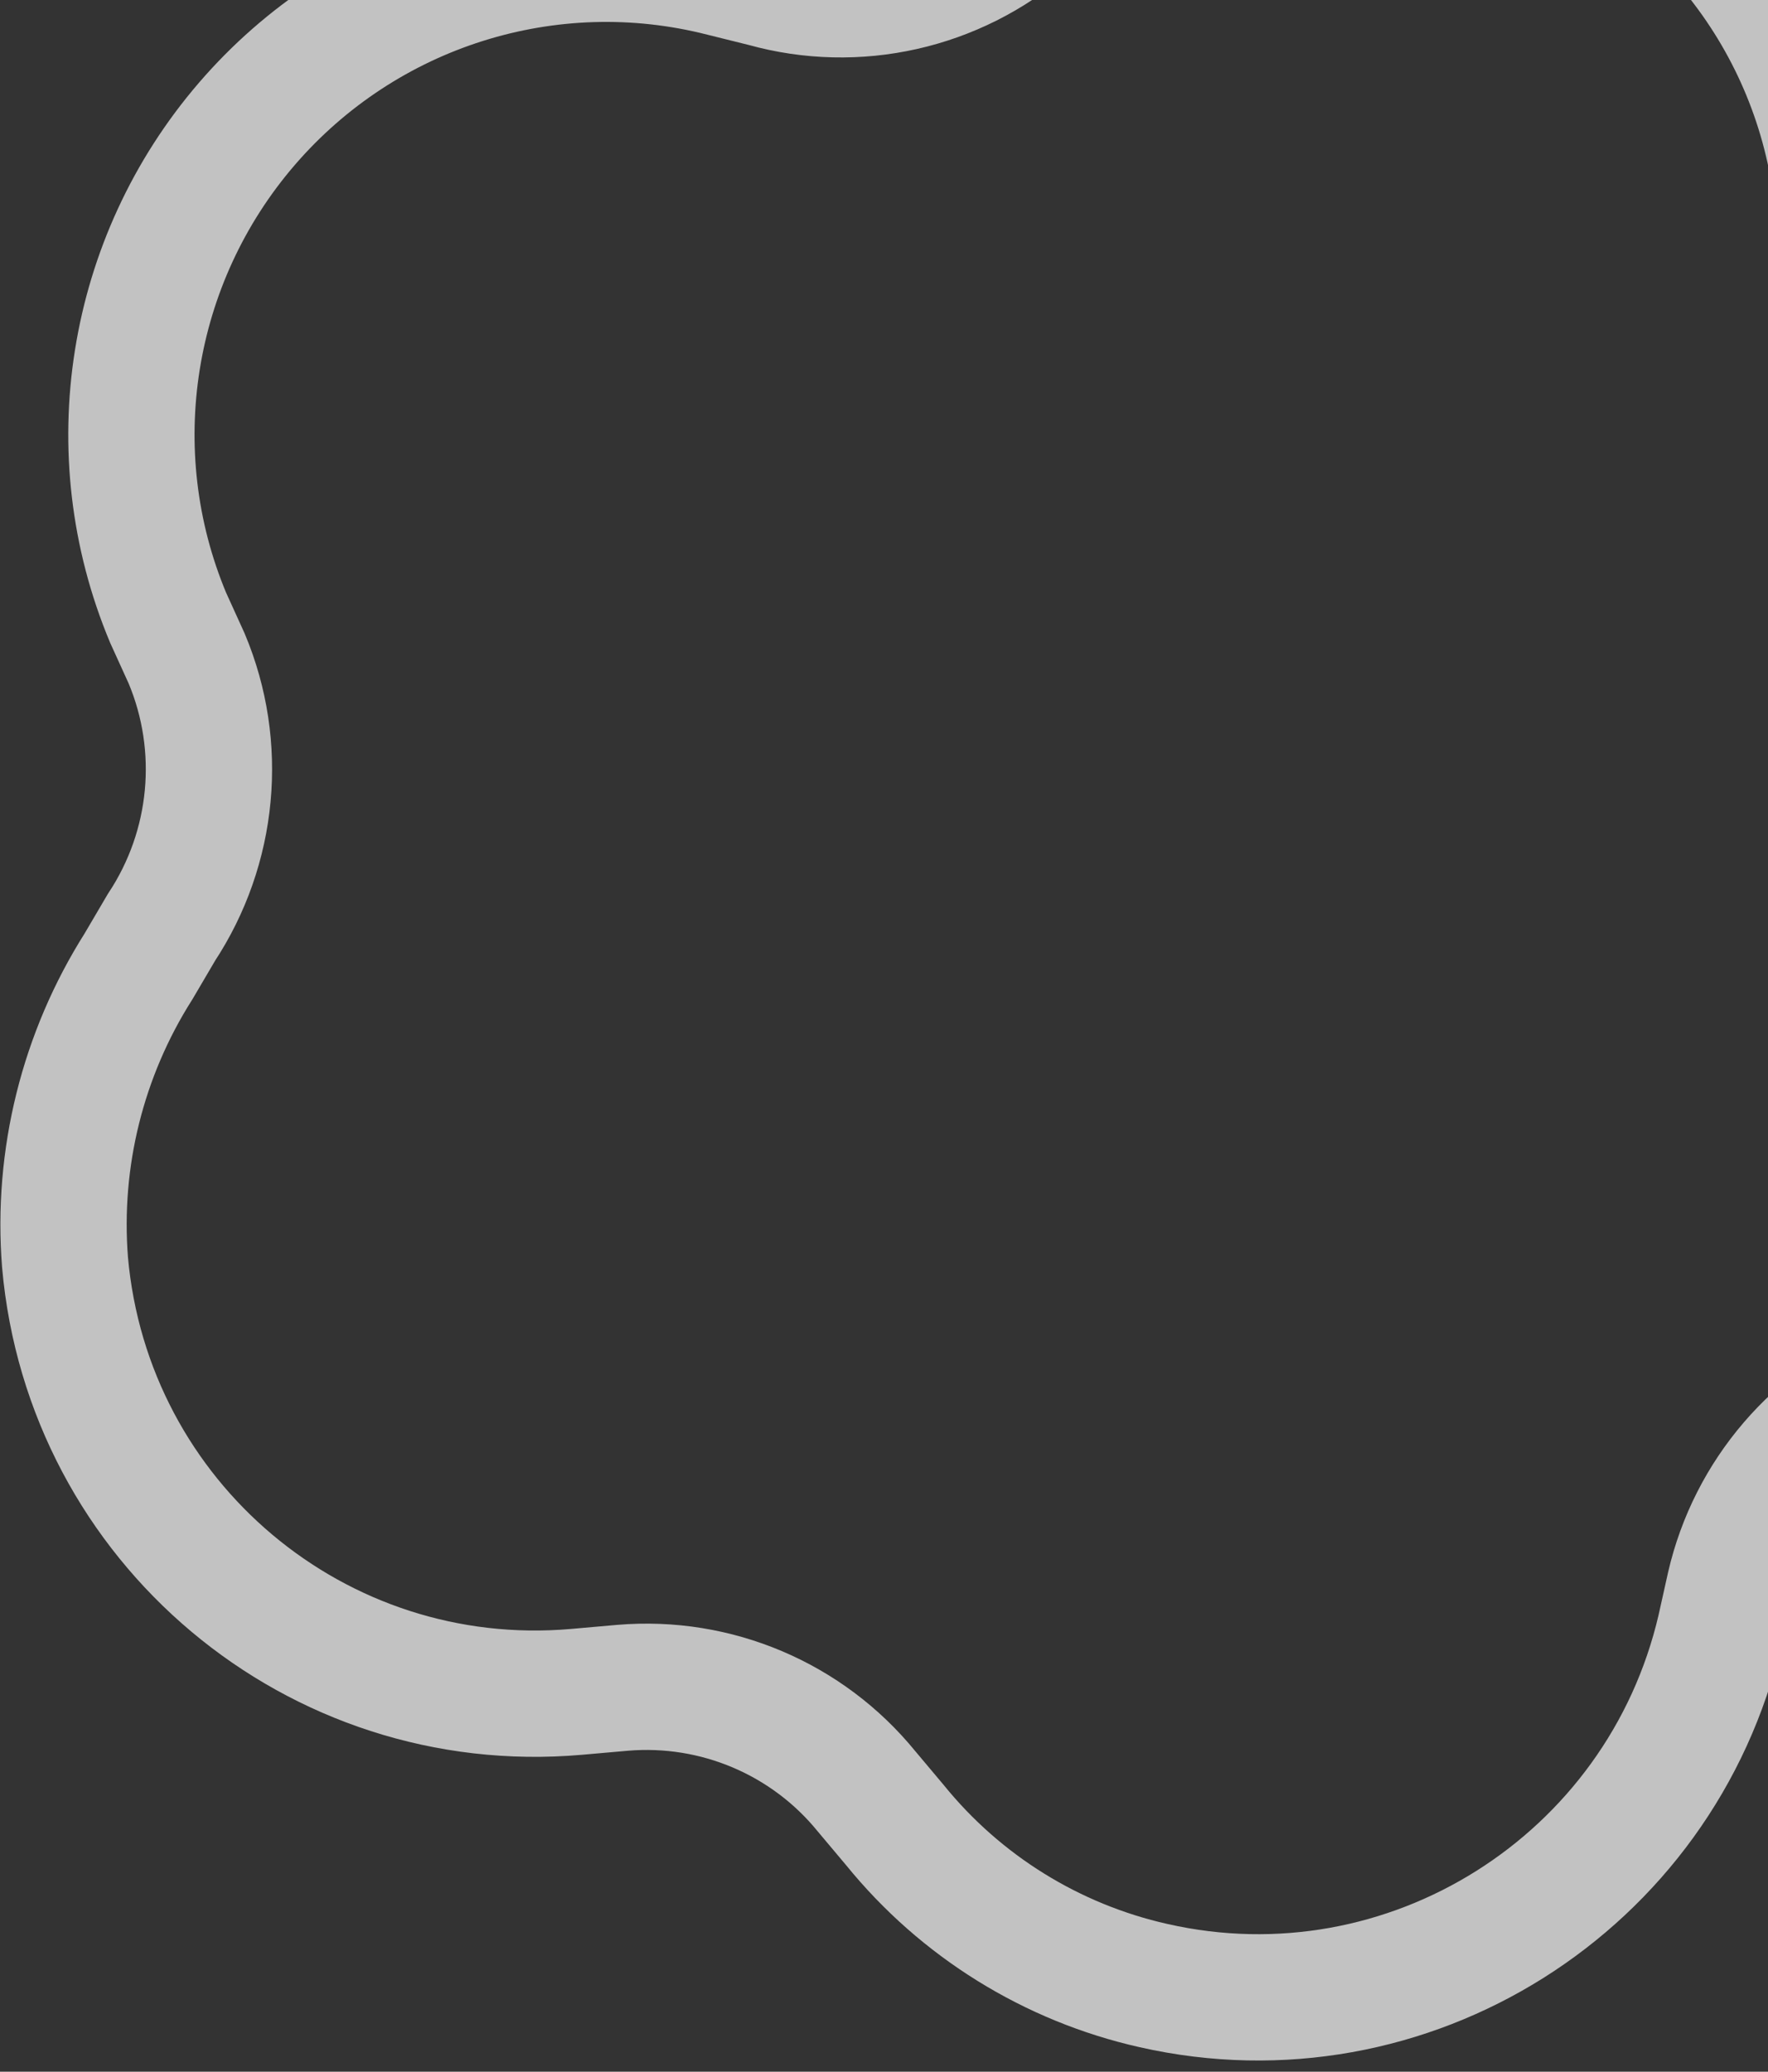 <svg width="70" height="82" viewBox="0 0 70 82" fill="none" xmlns="http://www.w3.org/2000/svg">
<rect x="0" y="0" width="70" height="82" fill="#333333" stroke="none"/>
<path opacity="0.7" d="M86.285 46.186C84.165 49.783 80.913 52.574 77.041 54.119L75.374 54.769C71.9 56.143 69.32 59.146 68.481 62.792L68.105 64.48C65.761 74.56 55.728 80.872 45.673 78.592C41.642 77.686 38.036 75.449 35.432 72.239L34.313 70.908C31.969 68.027 28.356 66.493 24.651 66.805L22.823 66.966C12.533 67.864 3.485 60.266 2.574 49.961C2.251 45.85 3.273 41.739 5.484 38.251L6.392 36.706C8.48 33.542 8.854 29.547 7.39 26.063L6.658 24.454C3.908 17.888 5.115 10.312 9.774 4.903C14.434 -0.506 21.739 -2.812 28.626 -1.049L30.284 -0.637C33.905 0.372 37.797 -0.503 40.653 -2.968L41.985 -4.095C47.366 -8.773 54.917 -9.994 61.465 -7.244C68.012 -4.495 72.418 1.748 72.831 8.859L72.968 10.624C73.25 14.311 75.314 17.62 78.494 19.485L79.99 20.364C84.255 22.929 87.317 27.095 88.499 31.942C89.68 36.788 88.884 41.914 86.285 46.186Z" stroke="white" stroke-width="5" stroke-linecap="round"/>
</svg>
